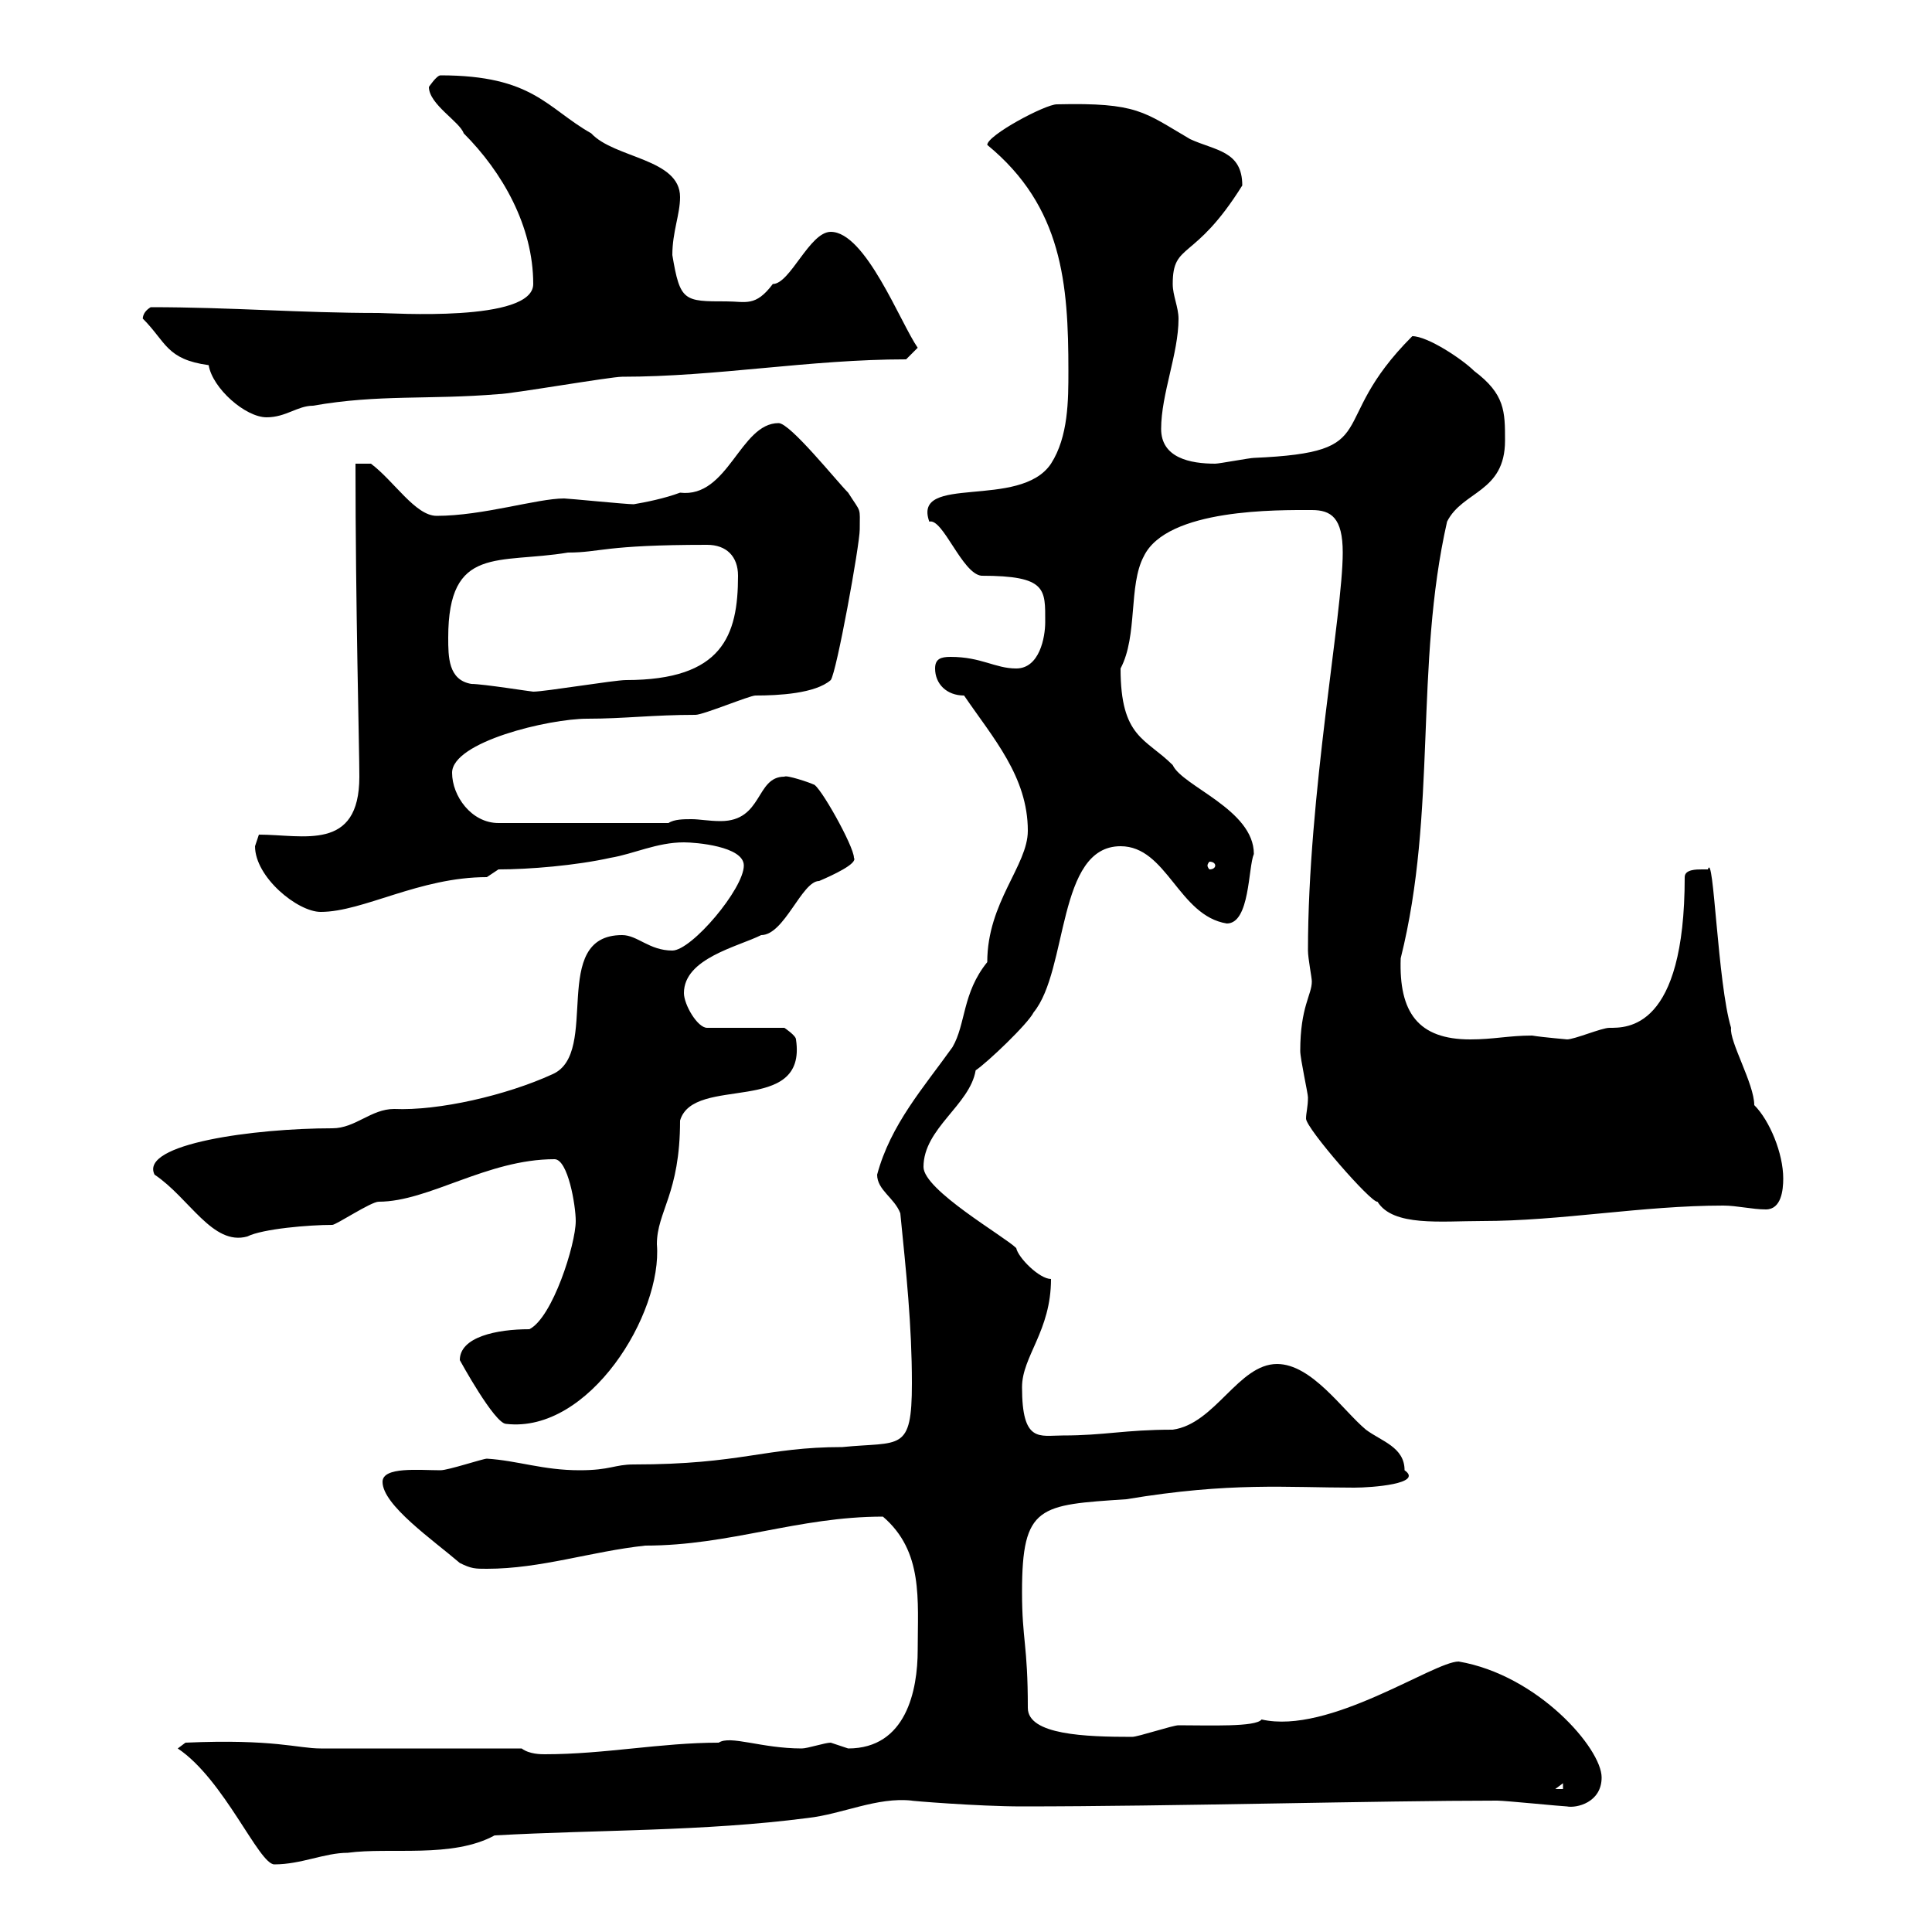 <svg xmlns="http://www.w3.org/2000/svg" xmlns:xlink="http://www.w3.org/1999/xlink" width="300" height="300"><path d="M27.60 271.50C34.80 276.30 40.20 289.50 42.60 289.50C46.80 289.50 50.40 287.70 54 287.70C60.60 286.80 70.20 288.60 76.80 285C93 284.10 109.20 284.40 125.40 282.30C130.80 281.70 136.20 279 141.60 279.60C141 279.60 151.80 280.50 158.70 280.50C181.80 280.50 214.20 279.60 232.50 279.60C233.70 279.60 242.70 280.50 243.30 280.50C244.80 280.80 248.70 279.90 248.70 276C248.70 271.50 238.80 260.10 226.50 258C222.60 258 206.40 269.40 195.90 267C195 268.20 187.80 267.90 183 267.90C182.10 267.90 176.70 269.70 175.80 269.70C168.60 269.70 159.60 269.40 159.60 265.20C159.60 255.30 158.70 254.70 158.70 247.20C158.70 233.70 161.40 233.70 174.90 232.80C191.10 230.10 199.80 231 210.30 231C213 231 221.10 230.40 218.10 228.30C218.10 224.70 214.50 223.80 212.10 222C208.50 219 203.70 211.80 198.30 211.80C192.30 211.80 188.70 221.10 182.10 222C174.60 222 171.60 222.90 165 222.90C161.40 222.90 158.70 224.10 158.70 215.40C158.70 210.60 163.20 206.70 163.20 198.60C161.40 198.60 158.10 195.30 157.80 193.80C156 192 143.40 184.80 143.40 181.20C143.40 175.20 150.60 171.60 151.50 166.20C153.30 165 159.60 159 160.50 157.20C165.90 150.60 164.10 131.40 174 131.40C181.20 131.40 183 142.20 190.50 143.40C194.10 143.40 193.80 134.70 194.70 132.60C194.70 125.70 183.60 122.10 182.10 118.80C177.90 114.60 174 114.60 174 103.80C176.70 98.70 175.20 90.90 177.60 86.40C181.20 78.90 198.60 79.20 203.70 79.20C206.70 79.20 208.50 80.40 208.50 85.80C208.50 95.40 203.10 123.30 203.10 147.60C203.10 148.80 203.70 151.80 203.70 152.40C203.70 154.50 201.90 156.30 201.90 163.20C201.90 164.40 203.10 169.80 203.10 170.40C203.10 171.90 202.80 172.80 202.80 173.70C202.80 175.20 213 186.90 213.90 186.60C216.30 190.50 223.80 189.60 230.10 189.60C242.40 189.60 255 187.20 267.60 187.20C269.70 187.20 272.10 187.80 274.20 187.80C276.60 187.80 276.90 184.80 276.90 183C276.90 179.10 274.80 174 272.40 171.60C272.40 168.30 268.50 161.70 268.80 159.60C266.70 152.70 266.10 132 265.20 135C265.20 135 264.30 135 264.30 135C263.40 135 261.60 135 261.60 136.20C261.60 159.90 252.60 159.60 249.90 159.60C248.70 159.60 244.50 161.40 243.30 161.40C243.60 161.40 239.70 161.10 237.90 160.80C234.30 160.80 231.90 161.40 228.30 161.40C220.20 161.40 217.20 157.20 217.50 148.80C223.20 126 219.60 103.50 224.70 81C227.10 76.20 233.70 76.50 233.70 68.40C233.70 63.90 233.70 61.20 228.90 57.60C227.10 55.80 221.70 52.20 219.30 52.20C205.50 66 215.40 70.20 194.70 71.10C194.10 71.10 189.30 72 188.70 72C184.80 72 180.30 71.10 180.30 66.60C180.30 61.20 183 54.90 183 49.50C183 47.70 182.10 45.90 182.10 44.10C182.10 37.50 185.40 40.80 192.90 28.80C192.90 23.40 188.70 23.40 184.80 21.60C177.60 17.40 176.70 15.90 164.10 16.20C162.30 16.20 153.30 21 153.30 22.50C165 32.10 165.90 44.10 165.90 57.60C165.90 62.10 165.90 67.80 163.20 72C158.40 79.20 141.60 73.50 144.30 81C146.40 80.40 149.40 89.10 152.40 89.40C162.60 89.40 162.30 91.50 162.30 96.60C162.30 99 161.40 103.80 157.80 103.80C154.50 103.80 152.40 102 147.60 102C146.10 102 145.20 102.30 145.20 103.80C145.20 106.20 147 108 149.70 108C154.20 114.60 159.60 120.60 159.60 129C159.60 134.40 153.30 140.10 153.30 149.40C149.40 154.20 150 159 147.90 162.60C143.40 168.90 138.30 174.60 136.20 182.40C136.20 184.80 138.90 186 139.80 188.40C140.70 197.40 141.60 205.80 141.60 214.80C141.60 225.60 139.80 223.80 130.80 224.70C118.80 224.70 115.20 227.40 98.40 227.40C95.40 227.40 94.80 228.30 90 228.30C84.30 228.30 80.40 226.80 75.60 226.50C75 226.50 69.60 228.30 68.40 228.30C65.10 228.30 59.40 227.70 59.40 230.10C59.40 233.70 67.20 239.10 71.40 242.70C73.20 243.60 73.80 243.60 75.60 243.60C84 243.60 91.80 240.90 100.20 240C113.40 240 123.90 235.50 137.10 235.50C143.40 240.90 142.50 248.40 142.50 256.20C142.50 262.50 140.70 271.50 131.70 271.50C131.70 271.50 129 270.60 129 270.60C128.10 270.60 125.40 271.50 124.50 271.50C118.20 271.50 113.40 269.40 111.60 270.60C102.60 270.60 93.90 272.40 84.60 272.40C84 272.40 82.20 272.40 81 271.50L49.80 271.50C46.20 271.50 42.60 270 28.80 270.60ZM242.70 276.90L242.70 277.80L241.50 277.80ZM71.40 211.20C71.40 211.20 76.80 221.10 78.60 221.10C91.50 222.60 102.90 204 102 193.20C102 188.10 105.60 185.40 105.60 174C107.70 166.80 125.40 173.40 123.60 161.40C123.60 160.80 121.80 159.60 121.80 159.60L109.80 159.60C108.30 159.60 106.20 156 106.20 154.20C106.20 148.80 114.60 147 118.20 145.20C121.80 145.20 124.50 136.80 127.20 136.80C129.30 135.90 133.20 134.10 132.60 133.20C132.60 131.40 127.20 121.80 126.30 121.80C125.70 121.50 122.10 120.30 121.80 120.60C117.30 120.60 118.50 127.50 111.90 127.50C110.10 127.50 108.60 127.20 107.40 127.20C106.20 127.20 104.70 127.20 103.80 127.80L77.40 127.80C73.20 127.80 70.20 123.60 70.20 120C70.20 115.20 85.20 111.60 91.20 111.60C96.90 111.60 101.40 111 108 111C109.20 111 116.40 108 117.30 108C120.90 108 126.60 107.70 129 105.60C129.90 104.40 133.50 84.60 133.50 82.20C133.50 78.60 133.80 79.80 131.70 76.50C129.90 74.70 122.70 65.70 120.90 65.70C114.90 65.70 113.10 77.40 105.60 76.50C103.20 77.40 100.20 78 98.40 78.30C97.20 78.30 88.20 77.40 87.60 77.40C83.40 77.40 75 80.10 67.80 80.10C64.50 80.10 61.20 74.70 57.60 72L55.20 72C55.20 94.20 55.80 116.10 55.80 120.60C55.80 132.30 47.10 129.60 40.20 129.60C40.20 129.60 39.60 131.40 39.60 131.40C39.60 136.20 46.20 141.60 49.80 141.60C56.40 141.60 65.10 136.20 75.60 136.20L77.40 135C82.20 135 89.40 134.40 94.80 133.20C98.40 132.60 102 130.80 106.20 130.80C108 130.80 115.50 131.40 115.50 134.40C115.50 138 107.40 147.60 104.40 147.60C100.80 147.60 99 145.20 96.60 145.20C85.20 145.20 93.30 163.50 85.80 166.80C78.60 170.10 68.10 172.50 61.20 172.20C57.60 172.20 55.20 175.20 51.60 175.20C39.60 175.20 21.60 177.60 24 182.40C29.40 186 33 193.50 38.40 192C40.80 190.80 48 190.20 51.60 190.20C52.20 190.20 57.60 186.60 58.80 186.60C66.60 186.60 75.60 180 86.10 180C88.20 180 89.40 187.20 89.40 189.60C89.40 193.20 85.80 204.60 82.20 206.40C77.10 206.40 71.40 207.60 71.40 211.20ZM188.70 134.40C188.70 134.70 188.40 135 187.80 135C187.80 135 187.50 134.70 187.50 134.40C187.50 134.10 187.80 133.80 187.80 133.80C188.40 133.80 188.70 134.10 188.70 134.40ZM69.60 99C69.60 84.60 77.40 87.60 88.20 85.80C93.30 85.80 93.60 84.60 109.80 84.60C112.80 84.60 114.60 86.40 114.60 89.40C114.60 98.70 112.20 105.60 97.20 105.60C95.40 105.60 84.60 107.40 82.80 107.40C82.50 107.40 75 106.20 73.20 106.20C69.60 105.60 69.60 102 69.60 99ZM22.20 49.50C25.80 53.10 25.80 55.80 32.40 56.70C33 60.30 38.10 64.80 41.40 64.80C44.40 64.80 46.20 63 48.60 63C58.80 61.20 66.60 62.10 77.40 61.20C79.20 61.20 94.80 58.50 96.60 58.50C111.30 58.50 125.70 55.80 140.70 55.80C140.70 55.80 142.50 54 142.50 54C139.80 50.10 134.40 36 129 36C125.70 36 122.70 44.10 120 44.10C117.30 47.70 115.80 46.80 112.80 46.80C106.20 46.80 105.60 46.80 104.40 39.60C104.40 36 105.60 33.30 105.60 30.60C105.60 24.60 95.40 24.60 91.80 20.70C84.90 16.80 82.80 11.70 68.40 11.70C67.80 11.70 66.60 13.50 66.60 13.50C66.60 16.20 71.40 18.90 72 20.70C78 26.70 82.80 35.10 82.80 44.10C82.80 50.10 60.60 48.60 58.80 48.60C46.50 48.60 36 47.70 23.40 47.70C21.90 48.60 22.20 49.80 22.20 49.50Z"/></svg>